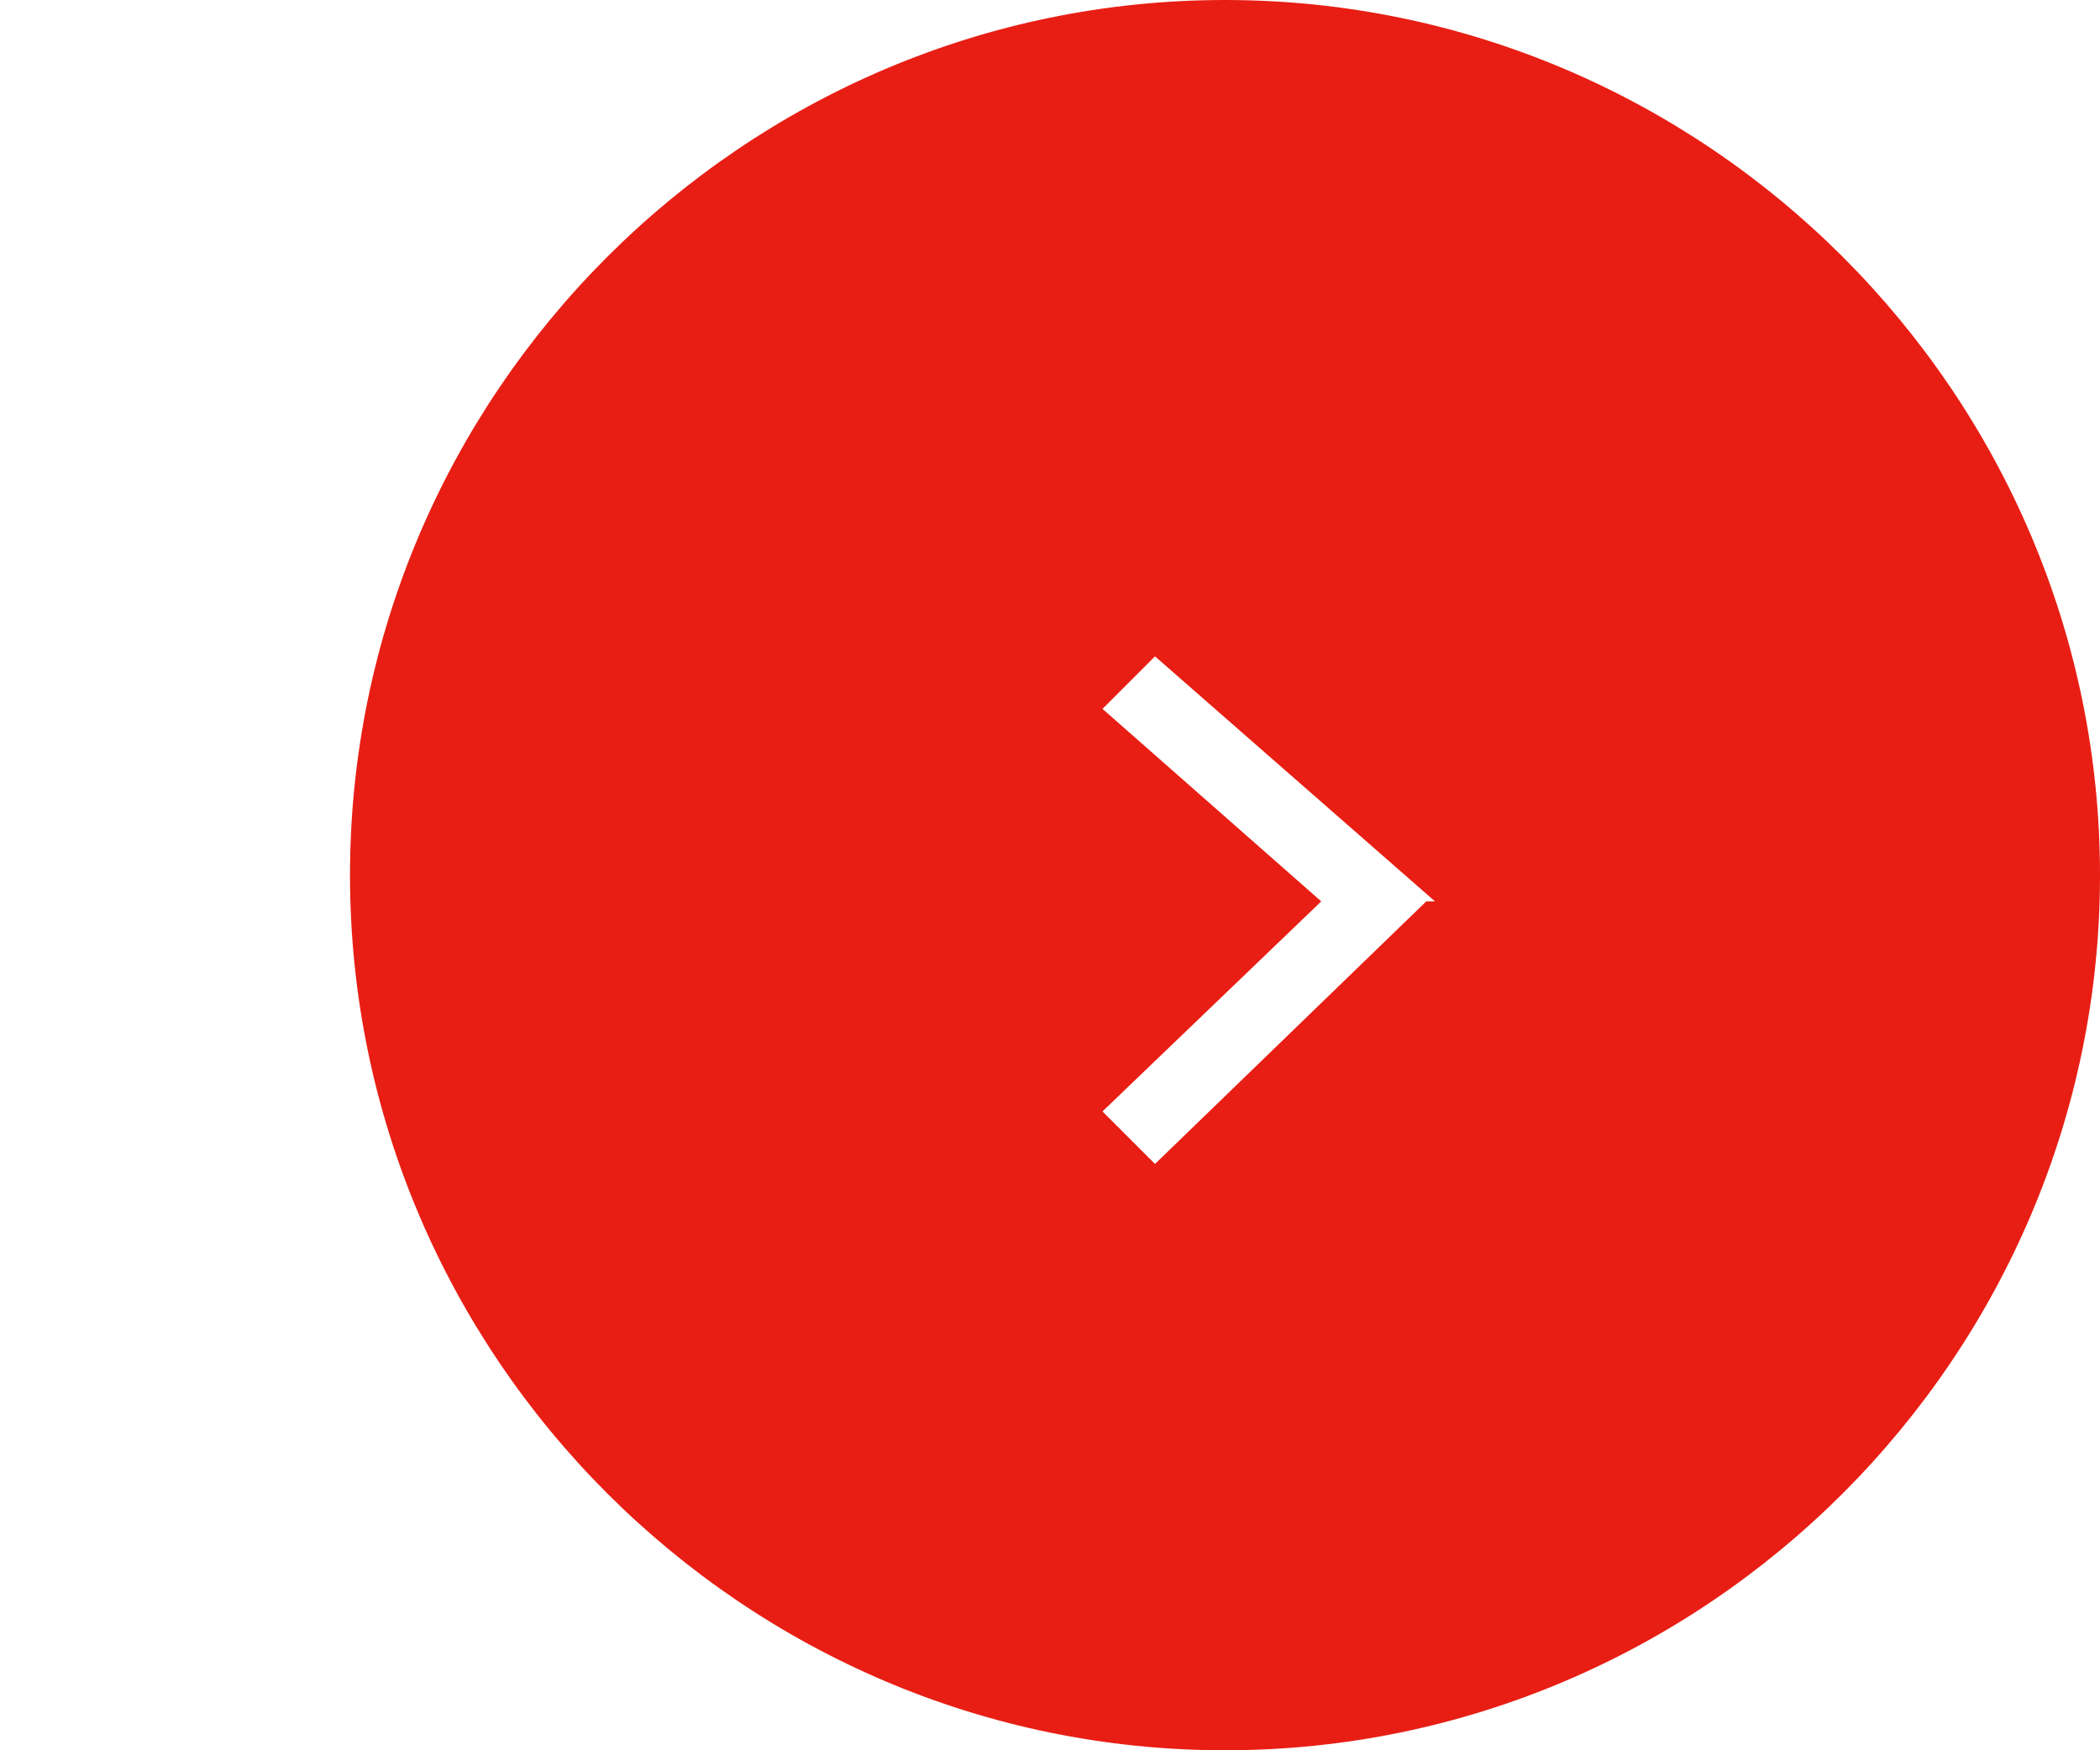 <?xml version="1.0" encoding="UTF-8"?>
<svg id="Layer_1" xmlns="http://www.w3.org/2000/svg" width="24" height="20" version="1.1" viewBox="0 0 24 20">
  <!-- Generator: Adobe Illustrator 29.0.0, SVG Export Plug-In . SVG Version: 2.1.0 Build 186)  -->
  <defs>
    <style>
      .st0 {
        fill: #e81e14;
      }
    </style>
  </defs>
  <path class="st0" d="M24,10c0,5.5-4.5,10-10,10S4,15.5,4,10,8.5,0,14,0s10,4.5,10,10ZM16.4,10.3l-3.2-2.8-.6.6,2.5,2.2-2.5,2.4.6.6,3.1-3Z"/>
</svg>